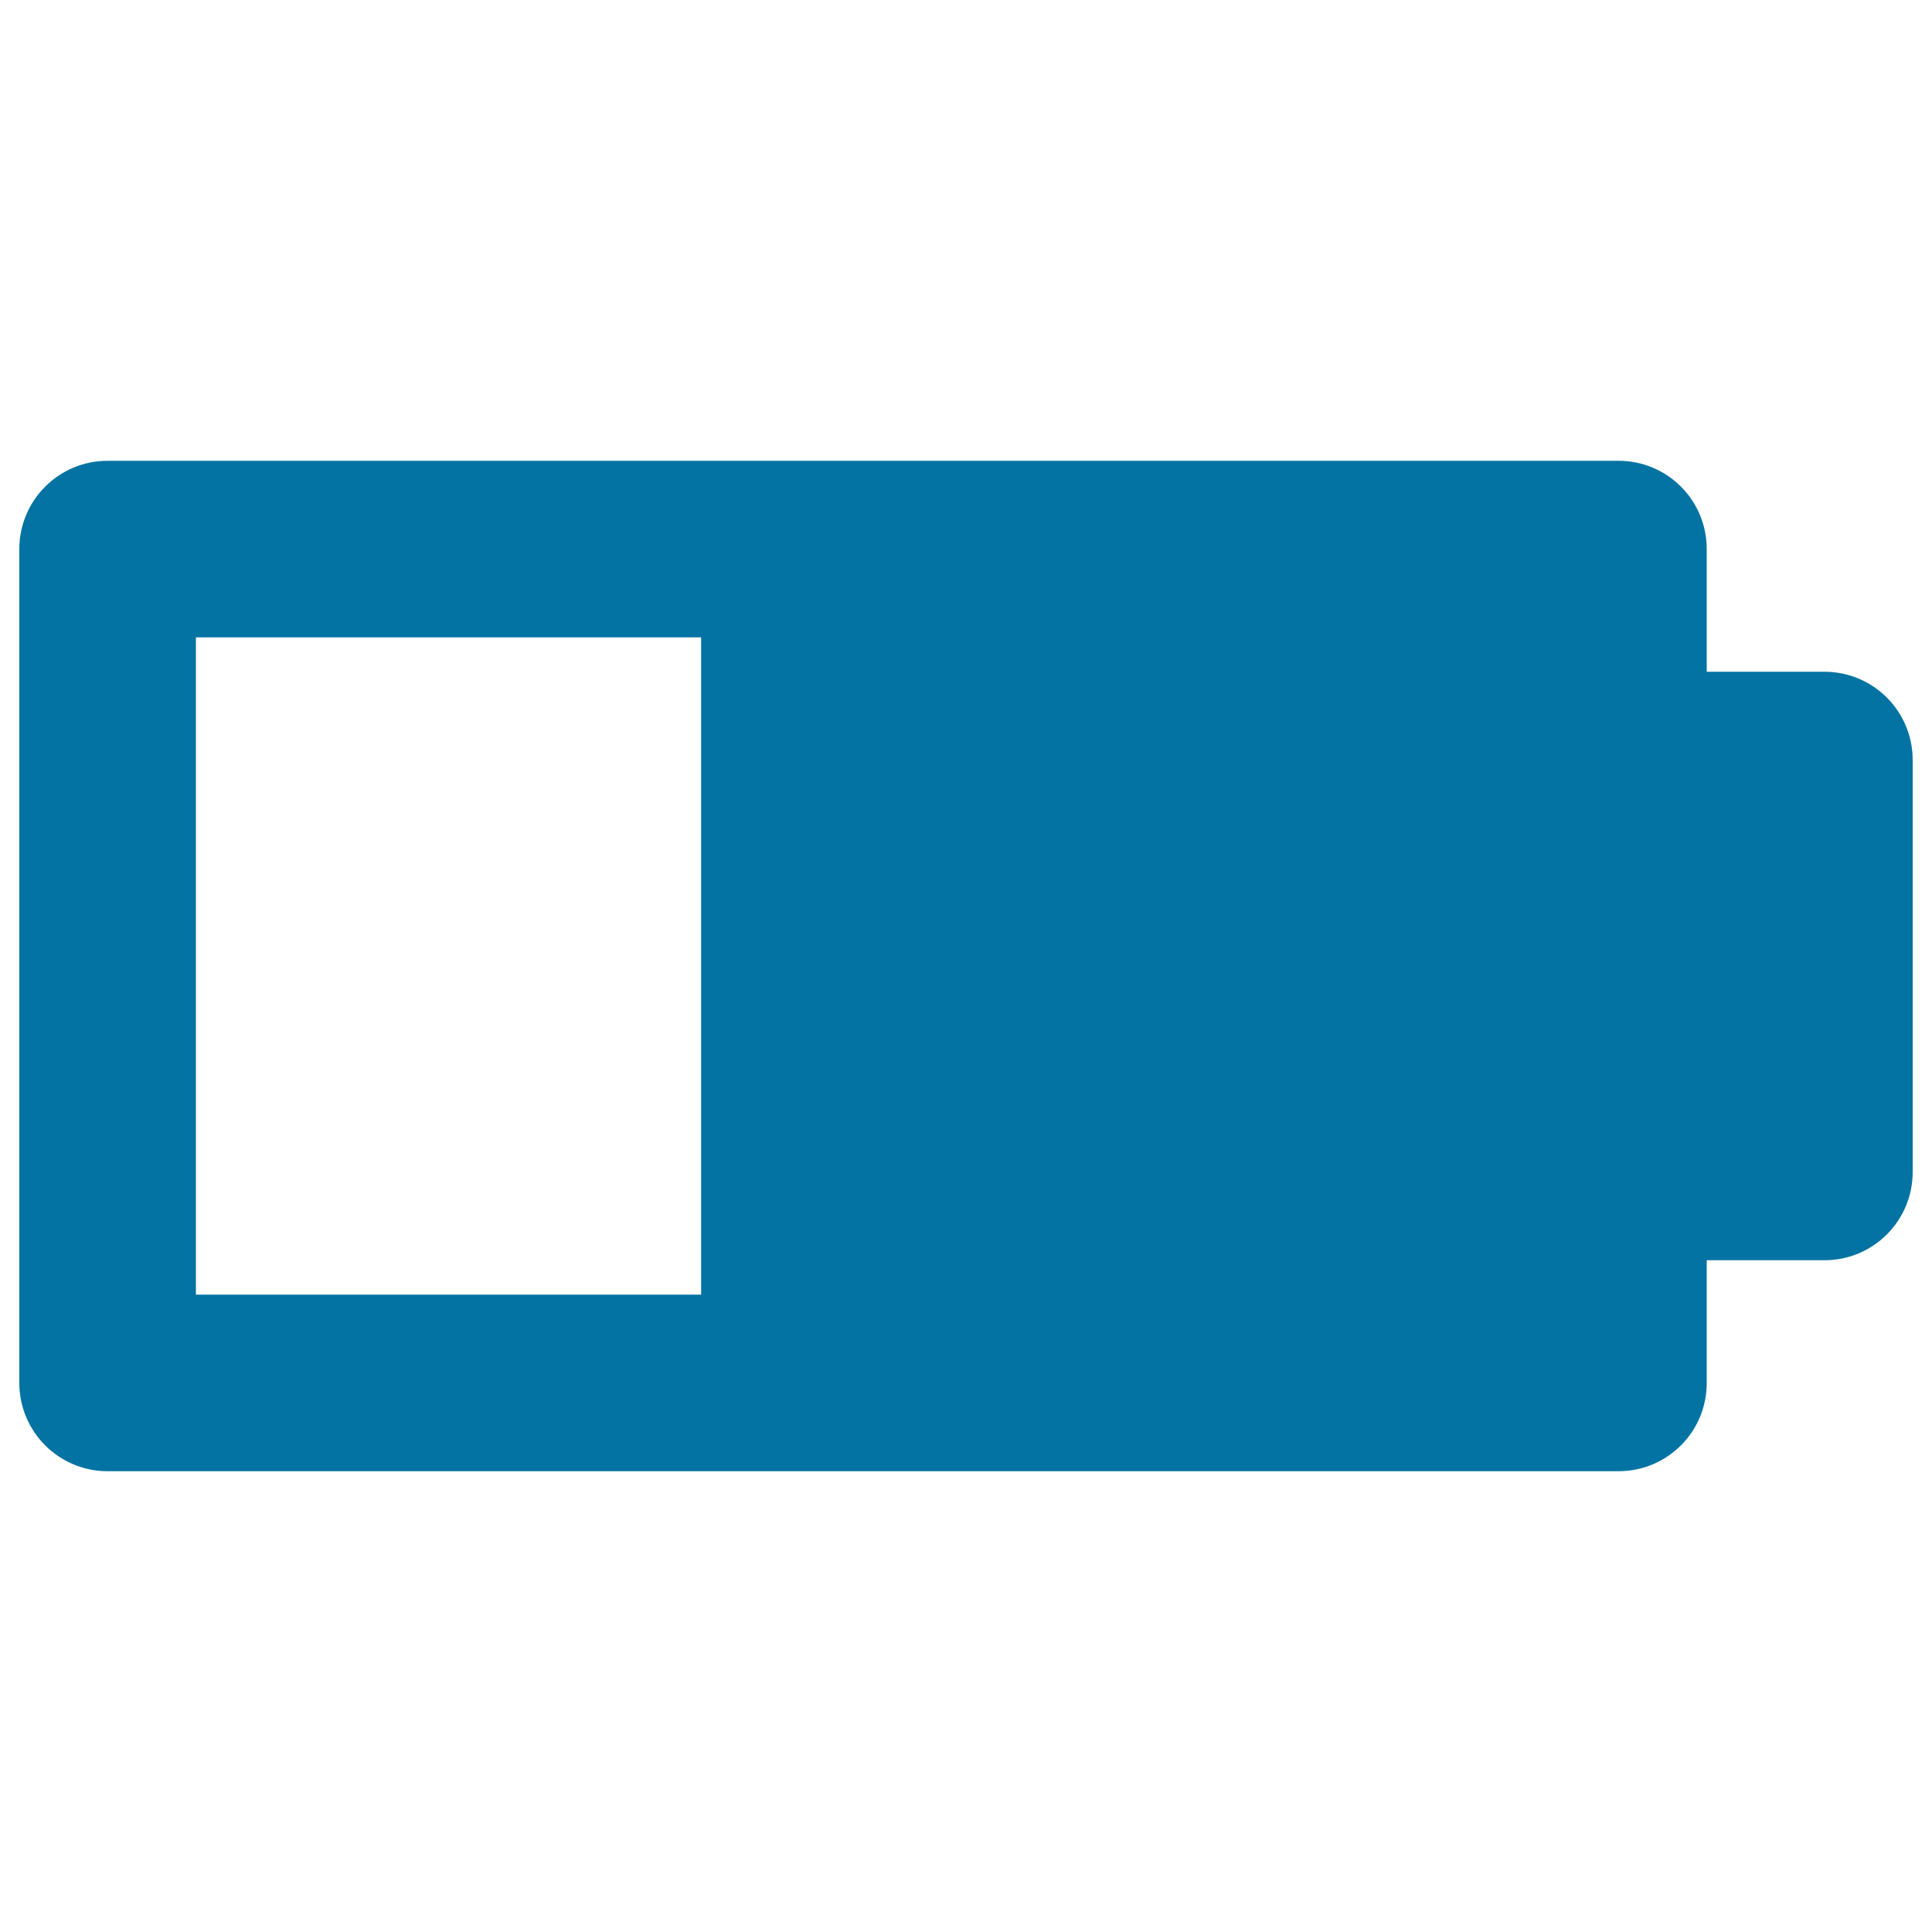 <svg xmlns="http://www.w3.org/2000/svg" viewBox="0 0 1000 1000" style="fill:#0273a2">
<title>Battery SVG icon</title>
<path d="M944.3,347.7h-60.9v-63.5c0-25.3-20.4-45.7-45.7-45.7H408.6H55.7c-25.2,0-45.7,20.4-45.7,45.7v431.6c0,25.3,20.5,45.7,45.7,45.7h352.9h429.1c25.3,0,45.7-20.4,45.7-45.7v-63.5h60.9c25.3,0,45.7-20.4,45.7-45.7V393.4C990,368.1,969.6,347.7,944.3,347.7z M101.4,329.9h261.5v340.2H101.4L101.4,329.9z"/>
</svg>